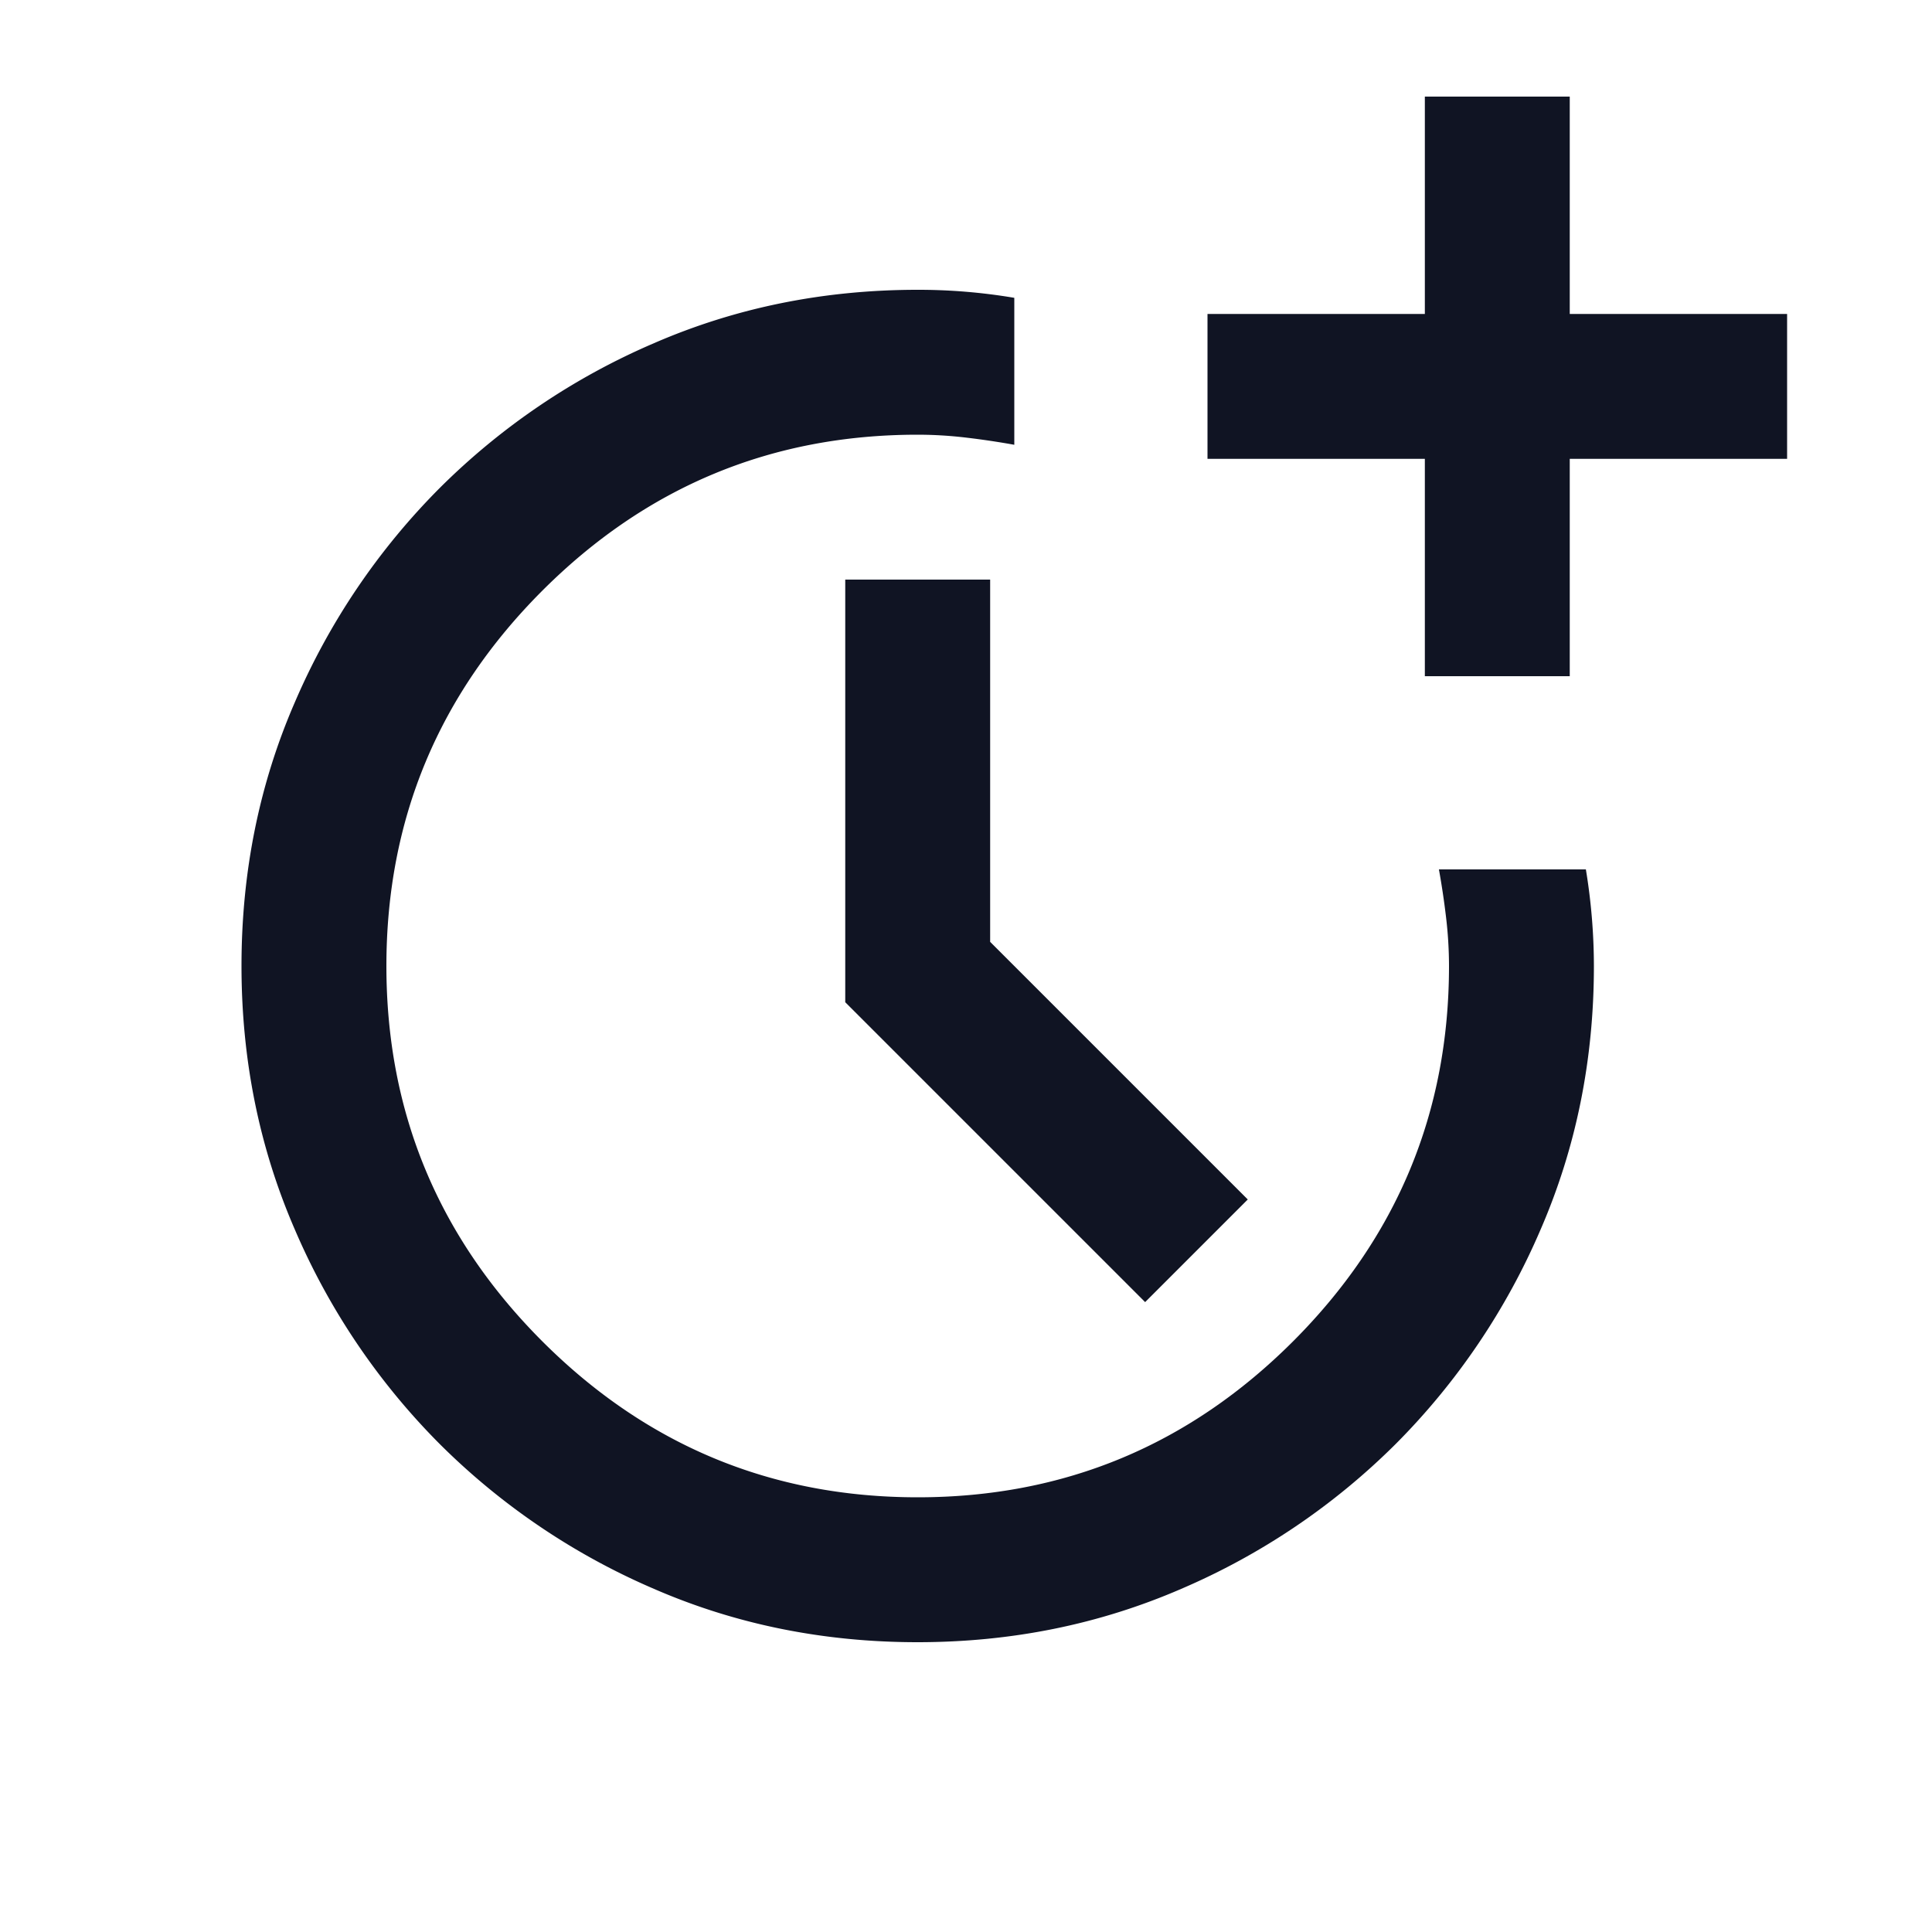 <svg width="32" height="32" fill="none" xmlns="http://www.w3.org/2000/svg"><path d="M15.198 27.2c-1.554 0-3.01-.294-4.365-.883a11.377 11.377 0 01-3.55-2.4 11.372 11.372 0 01-2.4-3.553C4.294 19.007 4 17.552 4 15.998c0-1.554.294-3.01.883-4.365a11.38 11.38 0 012.4-3.55 11.374 11.374 0 013.552-2.4c1.357-.589 2.812-.883 4.365-.883a9.512 9.512 0 011.6.133v2.434a13.144 13.144 0 00-.783-.117 6.85 6.85 0 00-.817-.05c-2.422 0-4.494.861-6.217 2.583C7.261 11.506 6.4 13.578 6.4 16c0 2.422.861 4.494 2.583 6.217 1.723 1.722 3.795 2.583 6.217 2.583 2.422 0 4.494-.861 6.217-2.583C23.139 20.494 24 18.422 24 16a6.86 6.86 0 00-.05-.817 13.058 13.058 0 00-.117-.783h2.434A9.879 9.879 0 0126.4 16c0 1.553-.294 3.008-.883 4.365a11.375 11.375 0 01-2.4 3.552 11.37 11.37 0 01-3.553 2.4c-1.357.588-2.812.883-4.366.883zm3.769-5.633L14 16.6v-7h2.4v6l4.267 4.267-1.7 1.7zM23.6 11.2V7.6H20V5.2h3.6V1.6H26v3.6h3.6v2.4H26v3.6h-2.4z" fill="#101423"/></svg>